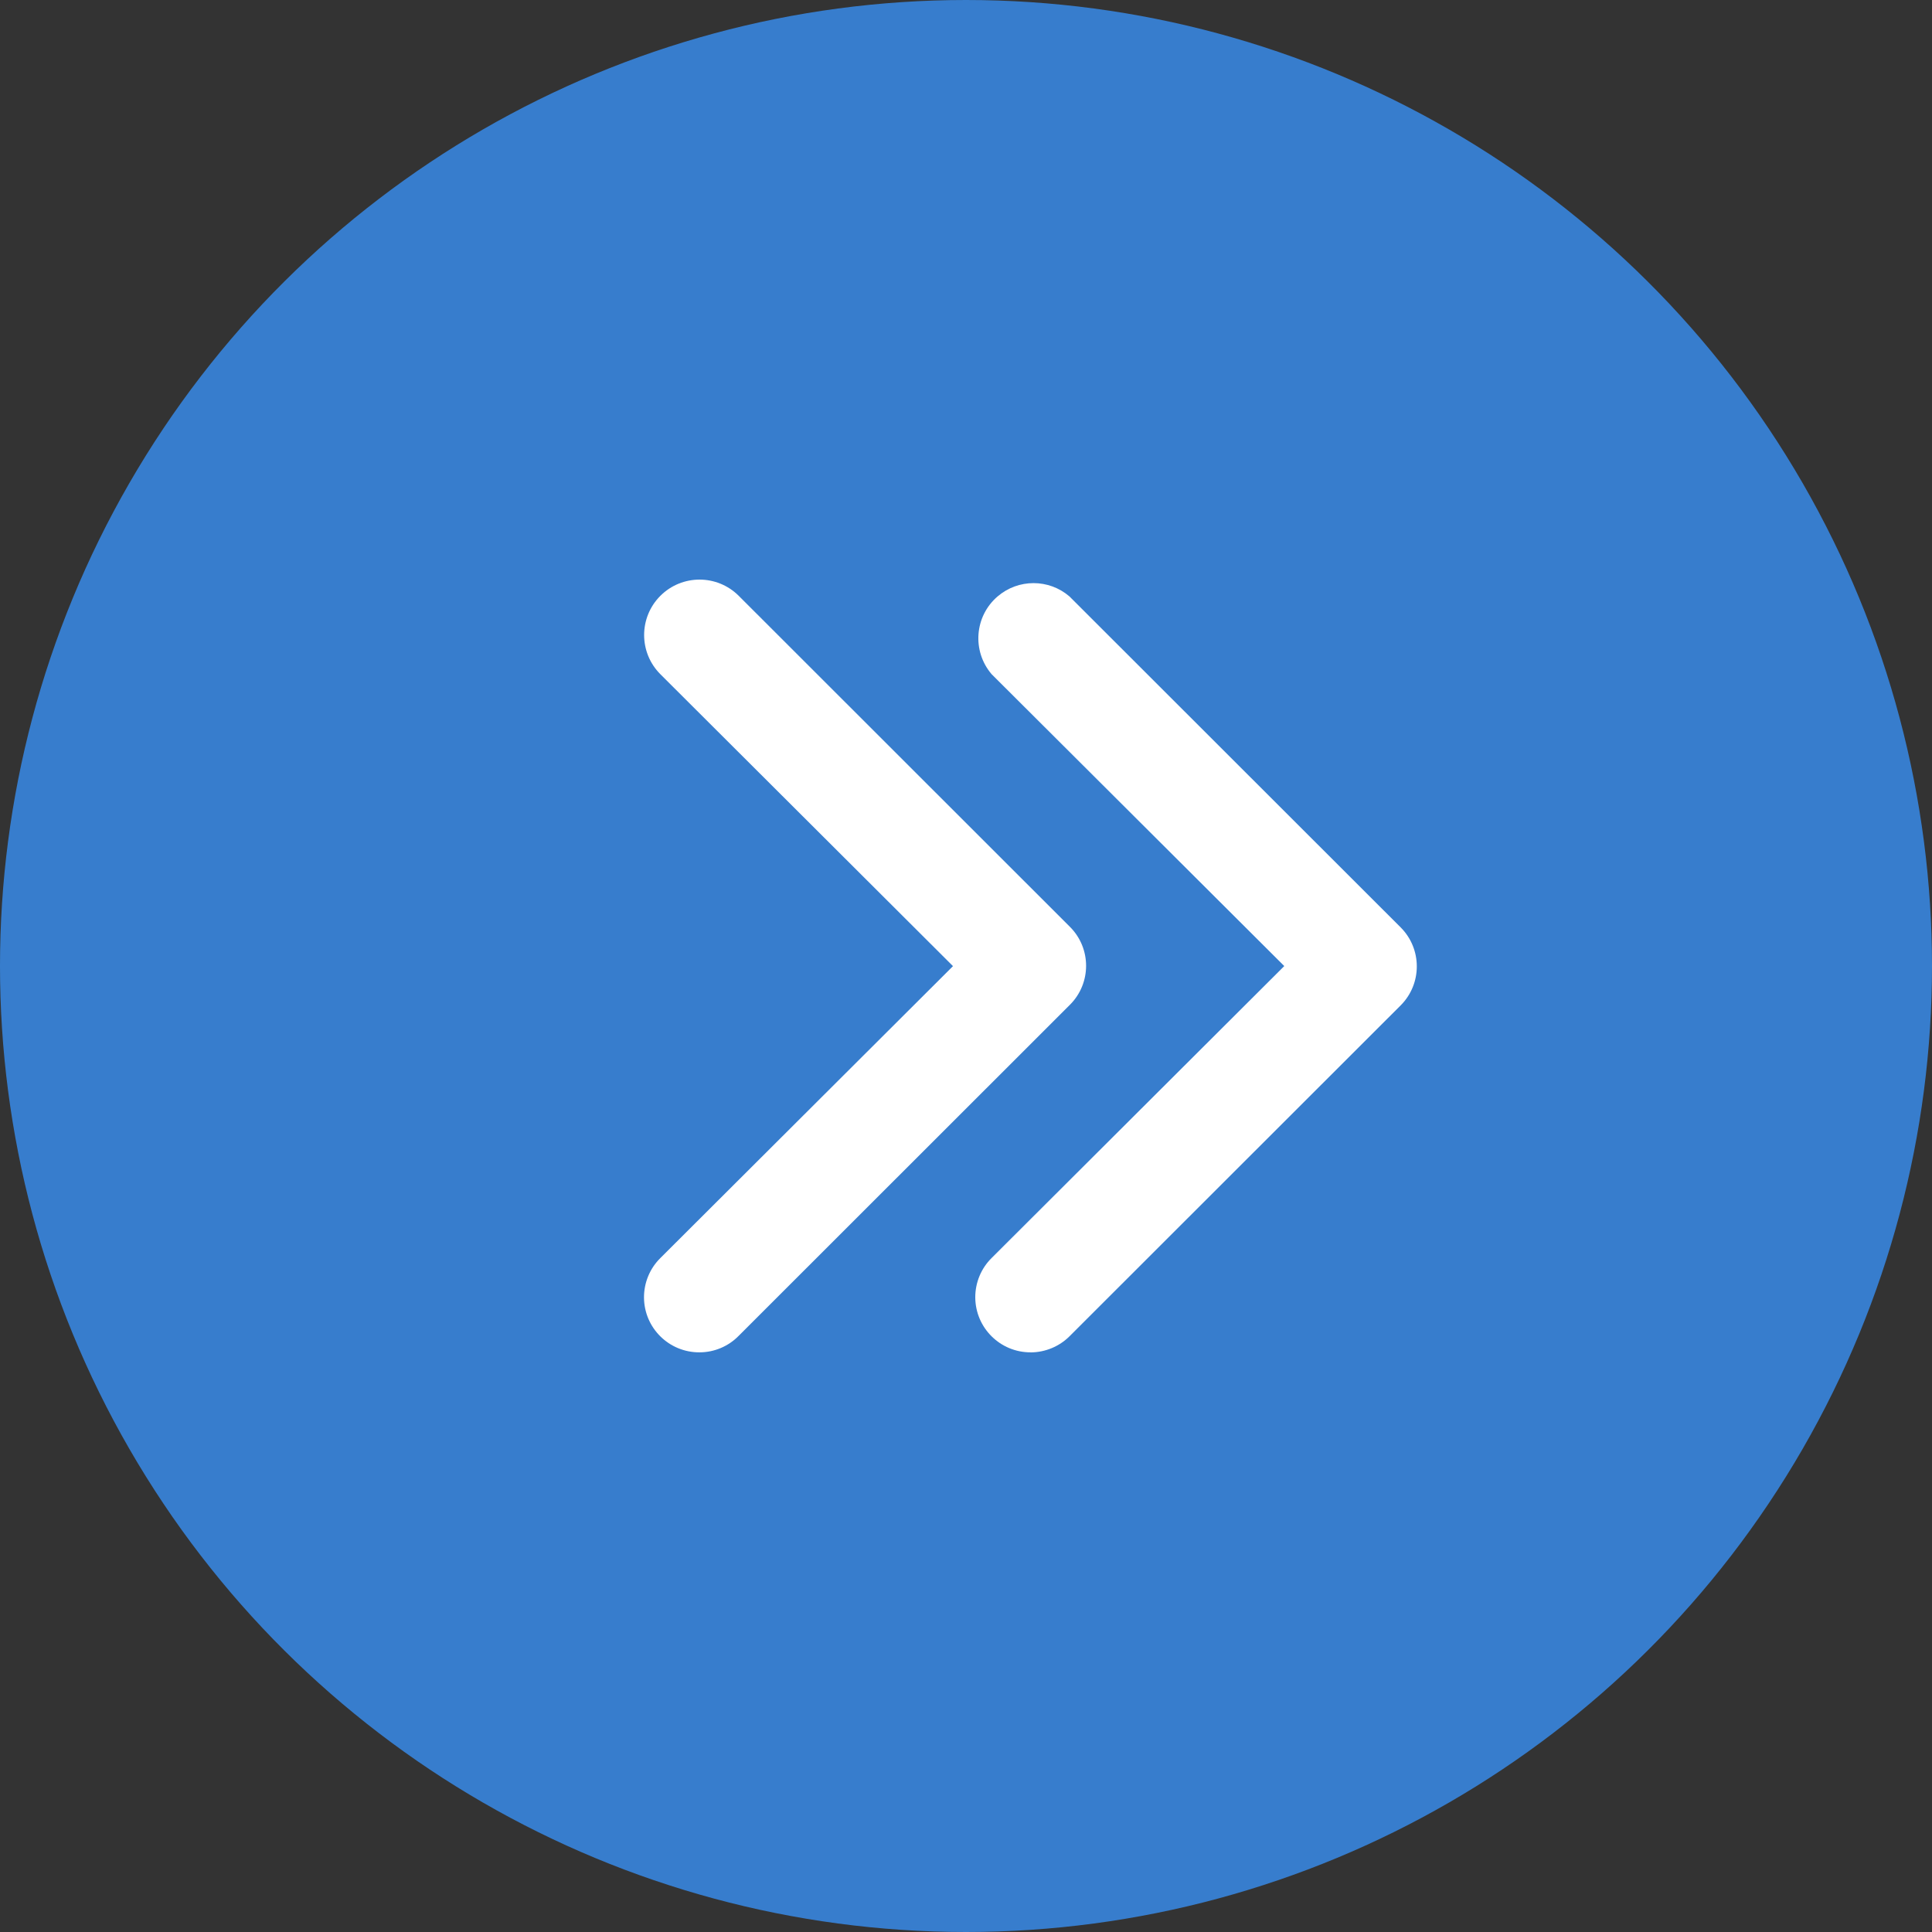 <svg width="30" height="30" viewBox="0 0 30 30" fill="none" xmlns="http://www.w3.org/2000/svg">
<rect x="0" y="0" width="30" height="30" fill="#333333" stroke="none"/>
<circle cx="15" cy="15" r="15" transform="rotate(-90 15 15)" fill="#377DCD"/>
<path d="M16.006 20.999C15.533 21.002 15.147 20.62 15.144 20.147C15.143 19.917 15.234 19.696 15.398 19.534L19.942 15.001L15.398 10.469C15.09 10.109 15.132 9.568 15.491 9.261C15.812 8.986 16.286 8.986 16.606 9.261L21.751 14.402C22.083 14.736 22.083 15.276 21.751 15.61L16.606 20.751C16.447 20.909 16.231 20.998 16.006 21V20.999Z" fill="white"/>
<path d="M10.863 20.999C10.389 21.002 10.003 20.621 10 20.148C9.999 19.918 10.09 19.697 10.254 19.535L14.798 15.002L10.254 10.469C9.918 10.133 9.918 9.588 10.254 9.252C10.59 8.916 11.135 8.916 11.471 9.252L16.615 14.393C16.948 14.727 16.948 15.267 16.615 15.601L11.471 20.742C11.311 20.906 11.091 20.999 10.862 20.999L10.863 20.999Z" fill="white"/>
</svg>
